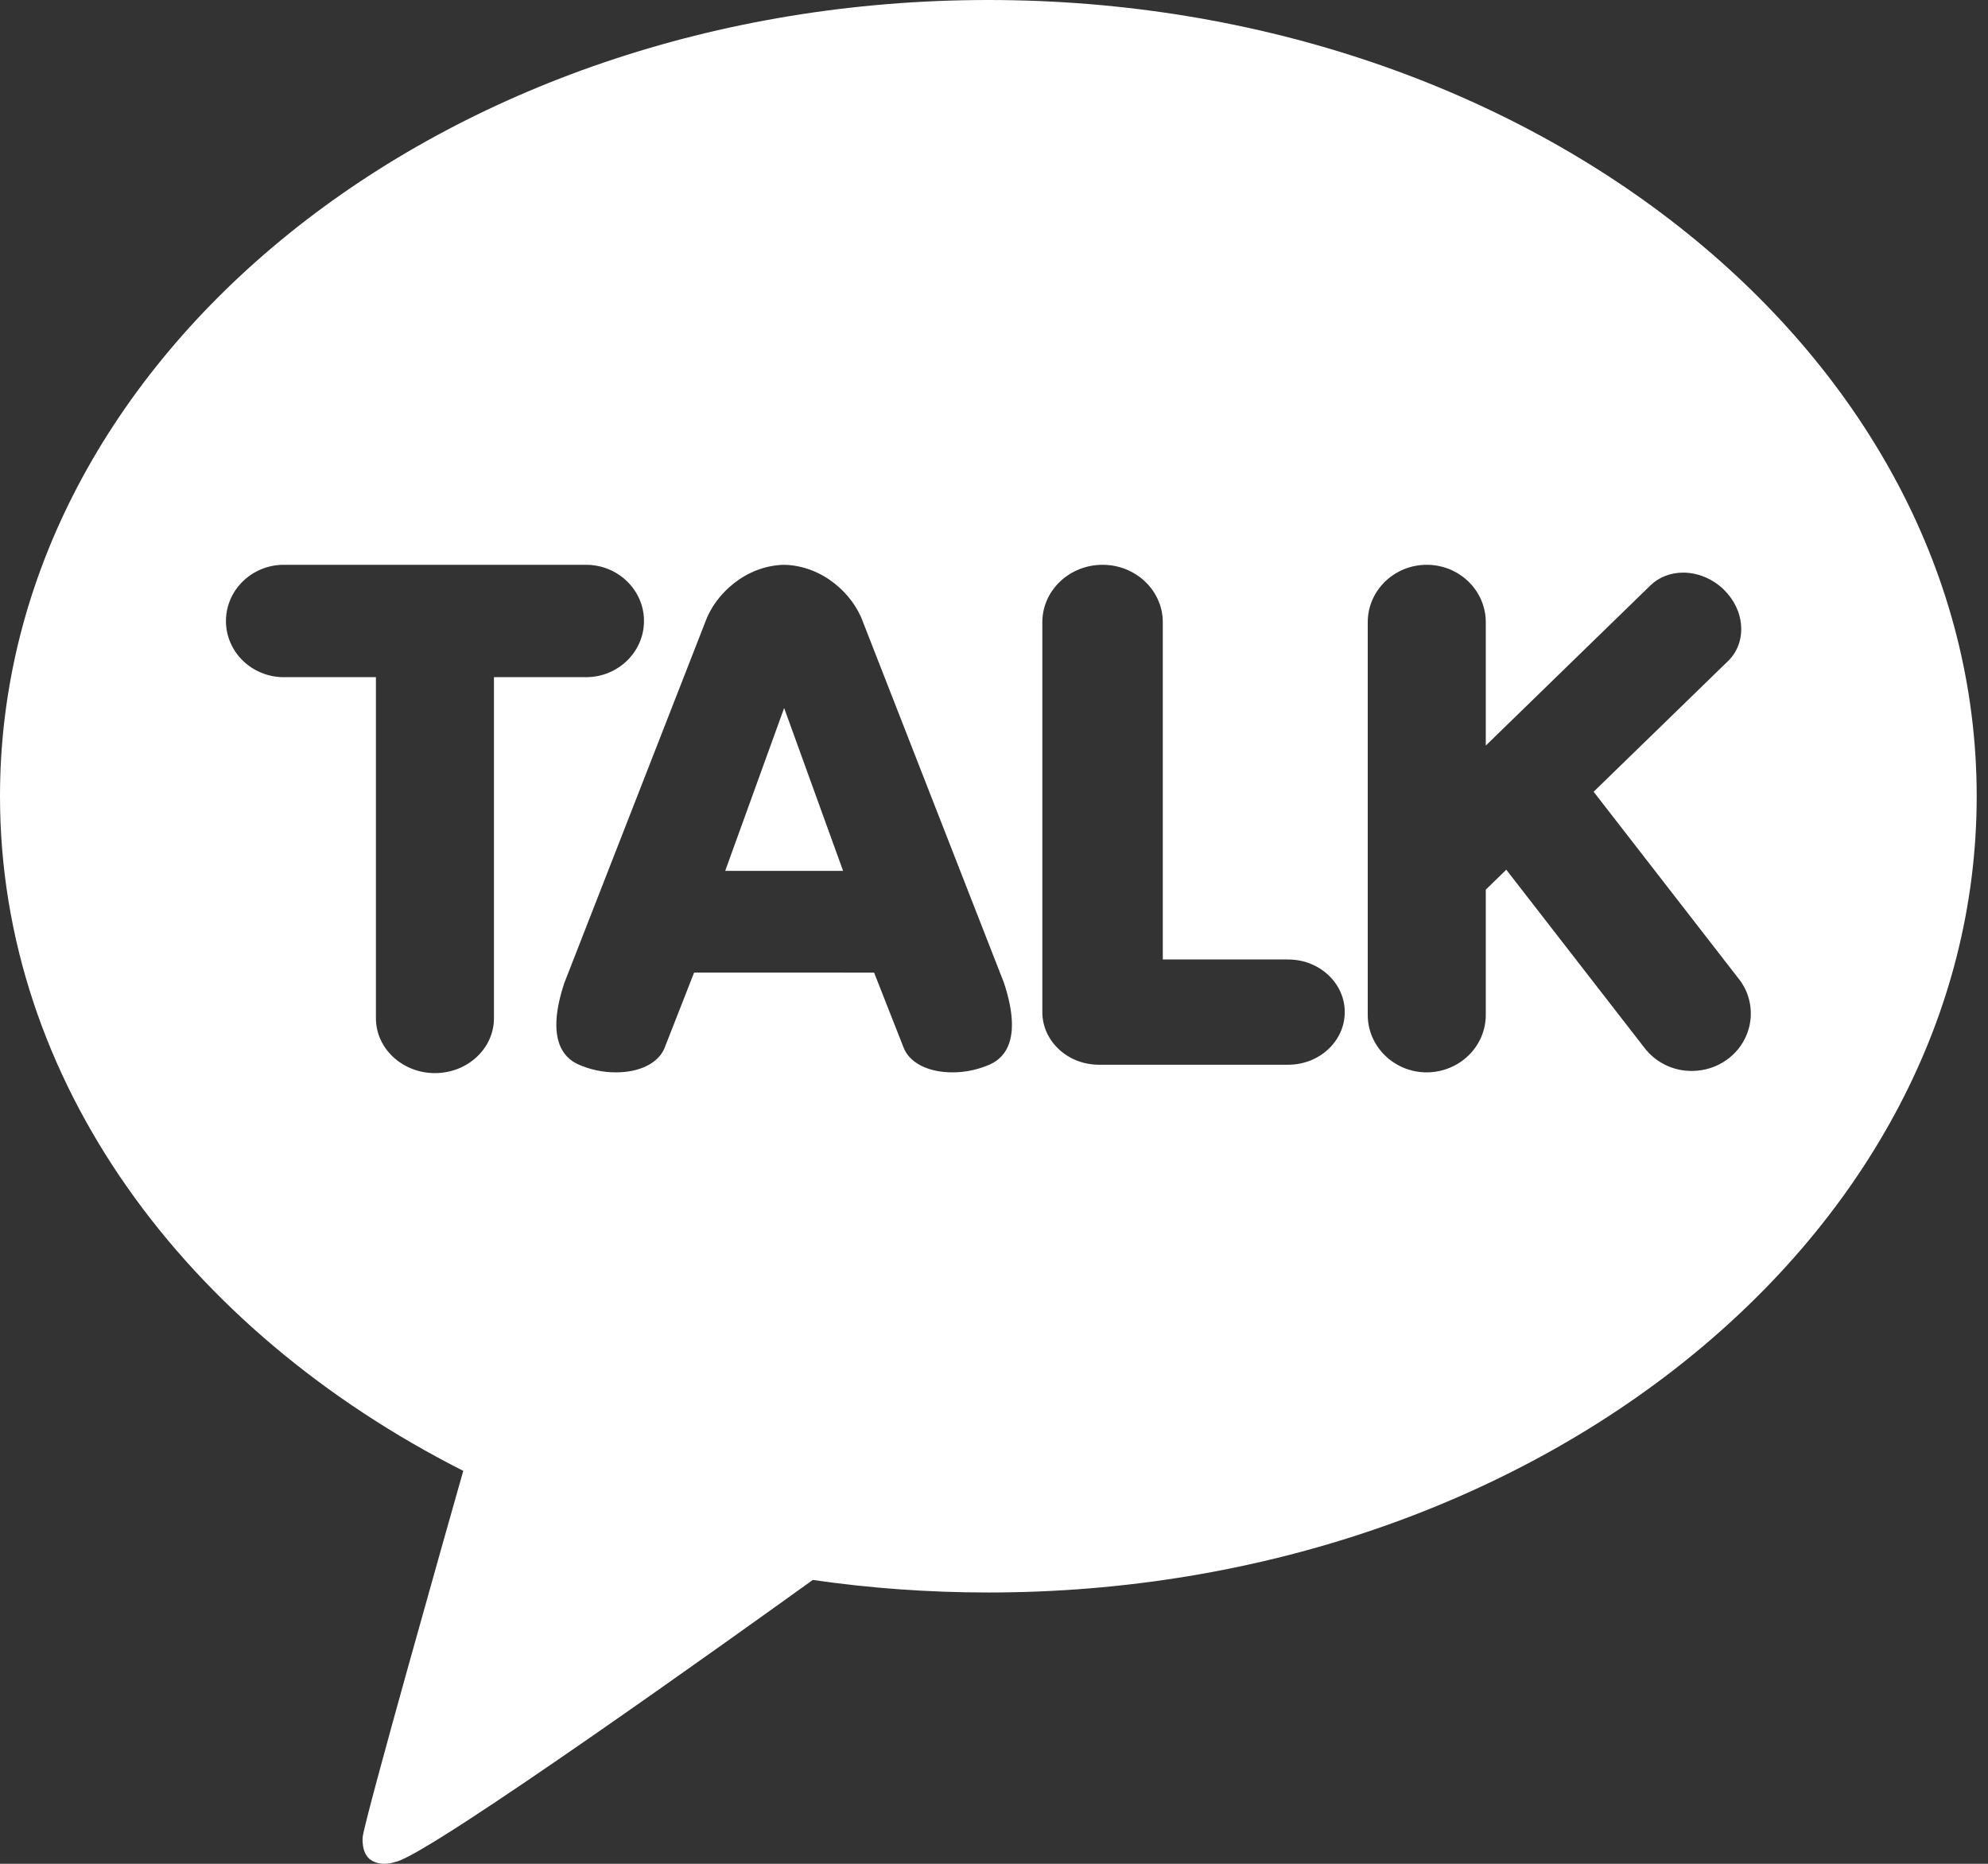 <svg width="32" height="30" viewBox="0 0 32 30" fill="none" xmlns="http://www.w3.org/2000/svg">
<rect x="0" y="0" width="32" height="30" fill="#333333" stroke="none"/>
<path fill-rule="evenodd" clip-rule="evenodd" d="M0 12.816C0 5.738 7.123 0 15.909 0C24.695 0 31.818 5.738 31.818 12.816C31.818 19.895 24.695 25.633 15.909 25.633C14.945 25.633 14.001 25.564 13.083 25.431C12.165 26.092 6.862 29.898 6.361 29.97C6.361 29.97 6.156 30.051 5.981 29.946C5.807 29.841 5.838 29.566 5.838 29.566C5.891 29.199 7.213 24.534 7.457 23.675C2.978 21.408 0 17.392 0 12.816ZM6.051 16.39C6.051 16.877 6.477 17.273 7.001 17.273C7.525 17.273 7.951 16.877 7.951 16.39V10.9H9.433C9.947 10.9 10.366 10.495 10.366 9.996C10.366 9.497 9.948 9.091 9.433 9.091H4.569C4.055 9.091 3.637 9.497 3.637 9.996C3.637 10.495 4.055 10.9 4.569 10.9H6.051V16.39ZM14.541 16.852C14.632 17.104 14.935 17.261 15.331 17.261C15.54 17.261 15.745 17.217 15.935 17.133C16.197 17.016 16.449 16.693 16.16 15.819L13.888 10.004C13.728 9.561 13.242 9.105 12.621 9.091C12.002 9.105 11.516 9.561 11.356 10.003L9.084 15.821C8.795 16.692 9.047 17.016 9.309 17.133C9.498 17.217 9.704 17.261 9.913 17.261C10.309 17.261 10.612 17.104 10.703 16.853L11.173 15.654L14.07 15.655L14.541 16.852ZM12.622 11.396L13.571 14.018H11.673L12.622 11.396ZM16.778 16.291C16.778 16.758 17.186 17.138 17.688 17.138H20.736C21.238 17.138 21.646 16.758 21.646 16.291C21.646 15.824 21.238 15.444 20.736 15.444H18.717V10.015C18.717 9.505 18.282 9.091 17.748 9.091C17.213 9.091 16.778 9.505 16.778 10.015V16.291ZM22.016 16.337C22.016 16.846 22.442 17.261 22.966 17.261C23.218 17.26 23.459 17.163 23.638 16.989C23.816 16.816 23.916 16.581 23.916 16.336V14.32L24.246 13.999L26.474 16.871C26.562 16.985 26.677 17.078 26.808 17.142C26.94 17.206 27.085 17.239 27.233 17.238C27.439 17.238 27.64 17.173 27.804 17.052C27.904 16.979 27.988 16.887 28.051 16.783C28.114 16.678 28.156 16.562 28.173 16.442C28.19 16.322 28.183 16.2 28.152 16.082C28.121 15.964 28.066 15.854 27.99 15.758L25.652 12.744L27.817 10.639C27.965 10.494 28.04 10.294 28.026 10.076C28.013 9.86 27.913 9.652 27.747 9.49C27.569 9.317 27.331 9.217 27.093 9.217C26.89 9.217 26.703 9.29 26.566 9.423L23.916 12.001V10.015C23.916 9.505 23.49 9.091 22.966 9.091C22.442 9.091 22.016 9.505 22.016 10.015V16.337Z" fill="white"/>
</svg>
